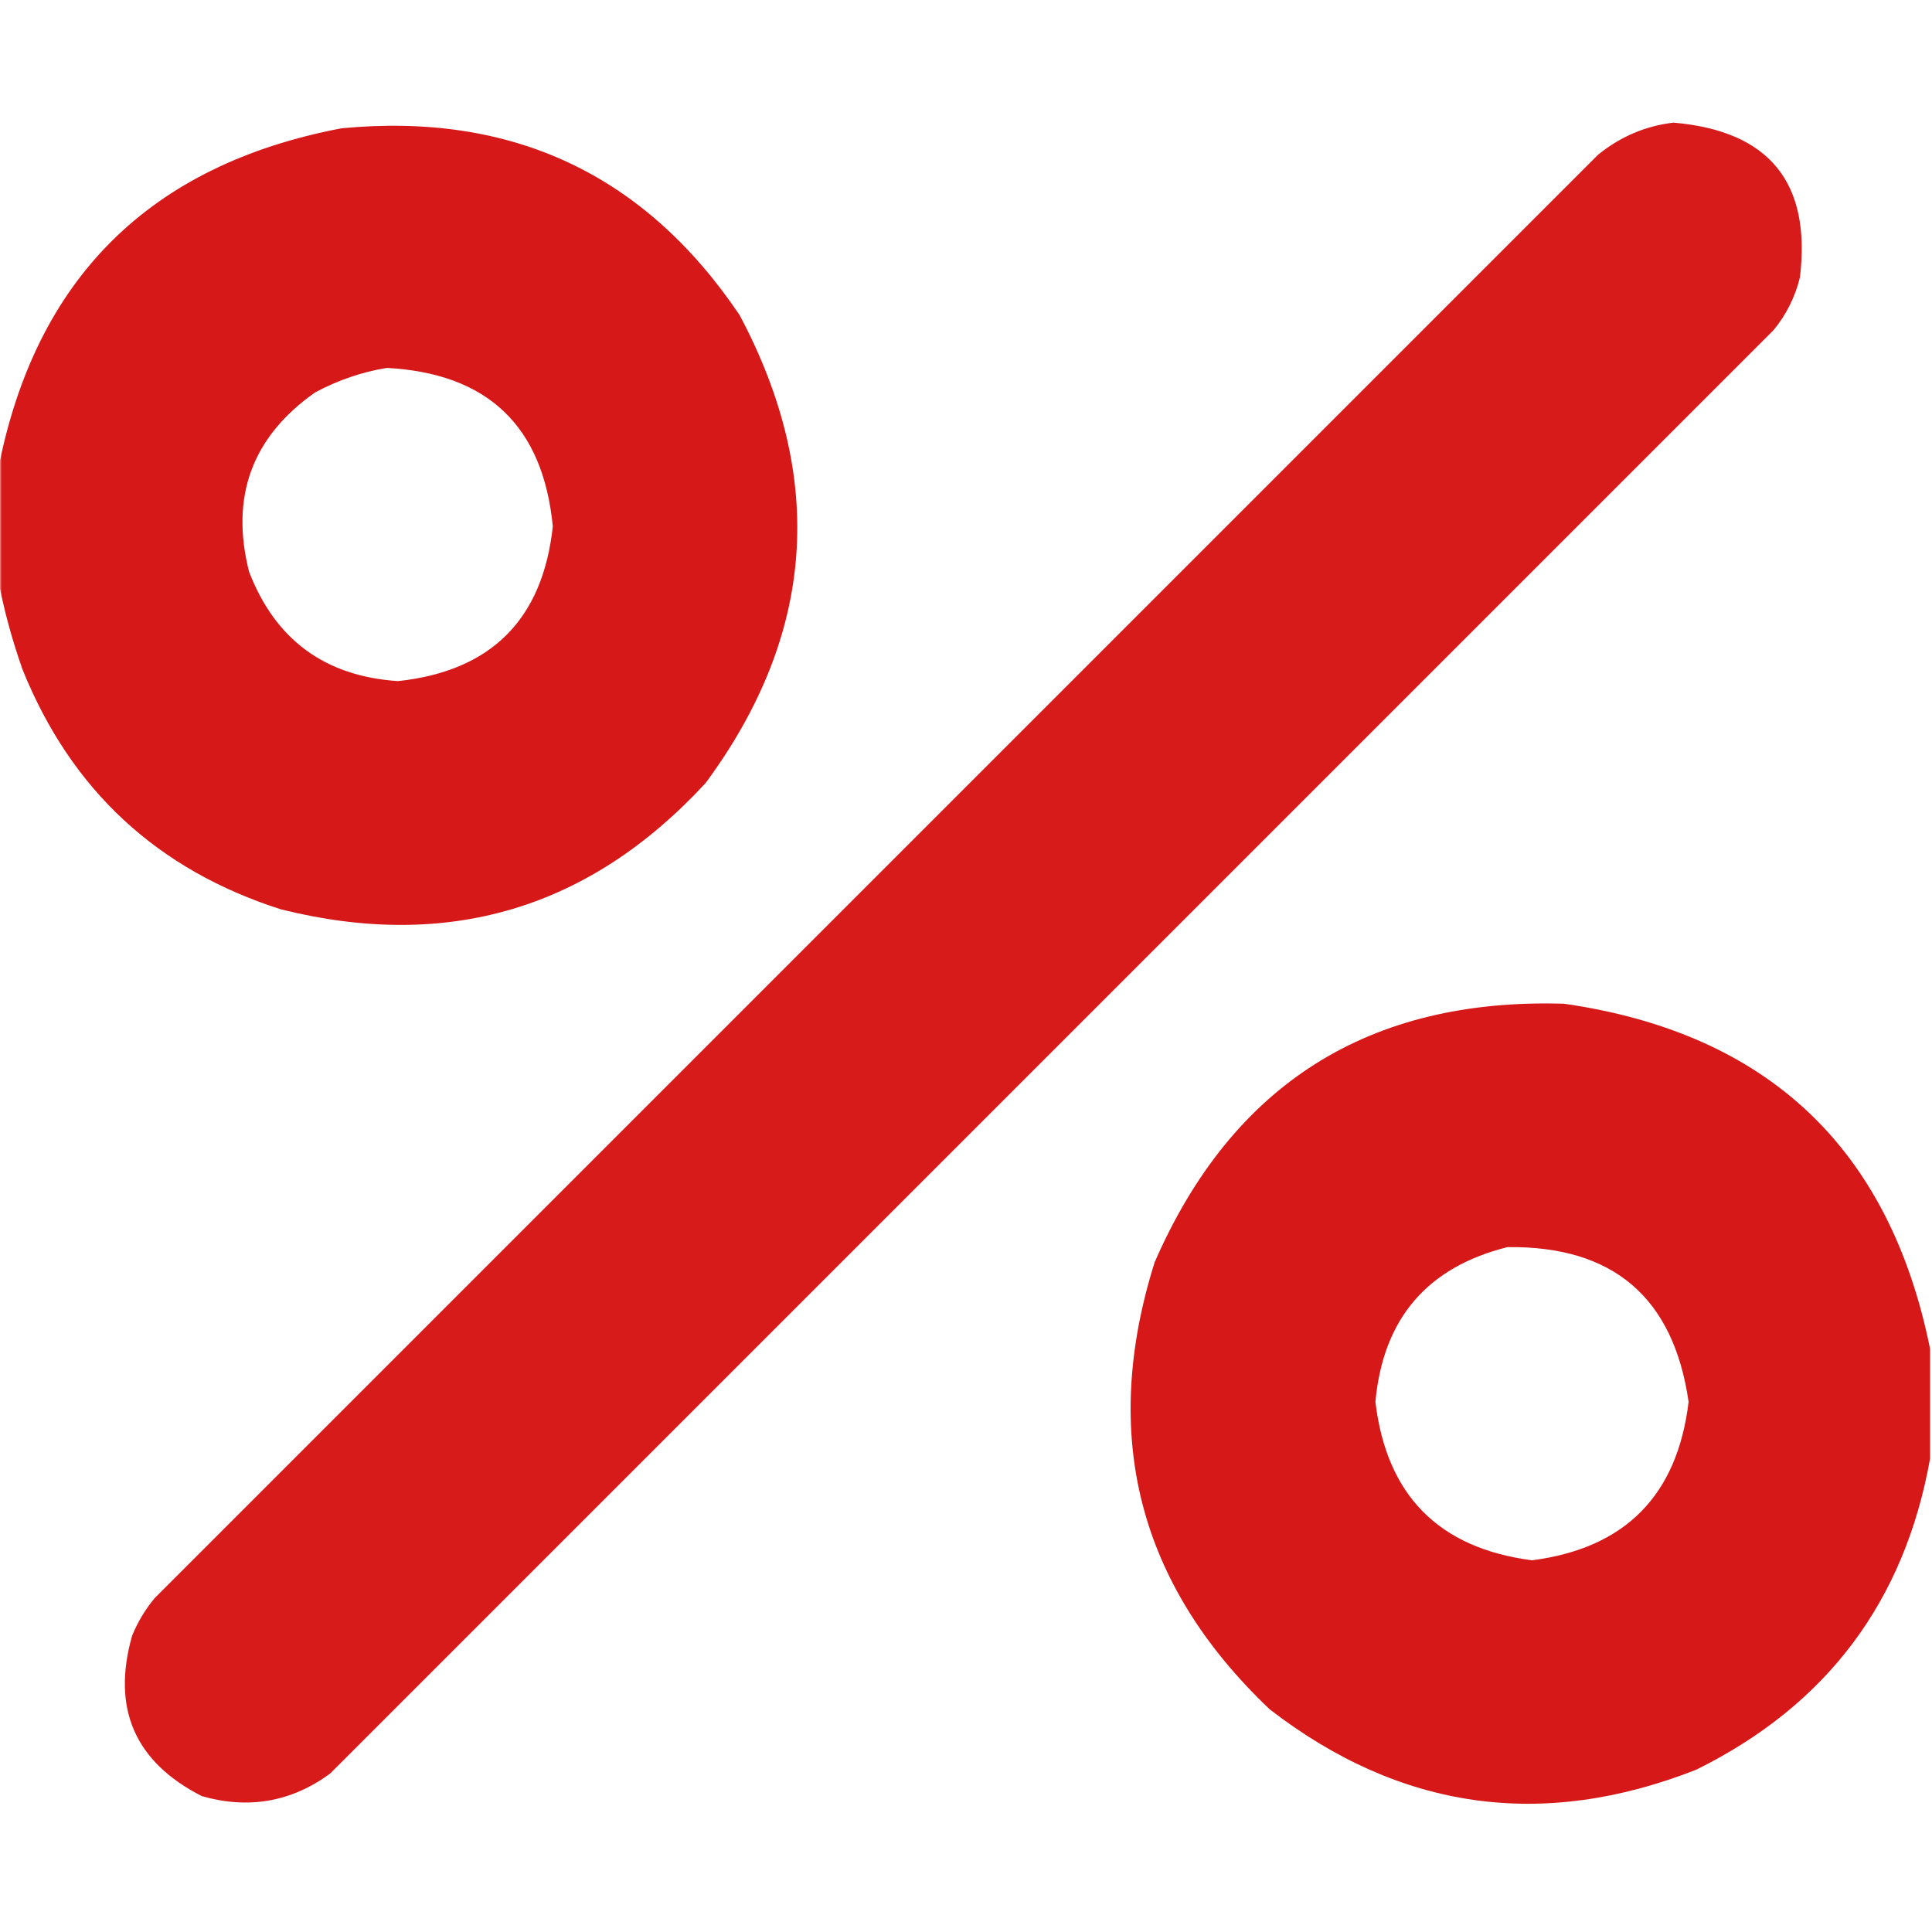 <?xml version="1.0" encoding="UTF-8"?> <svg xmlns="http://www.w3.org/2000/svg" width="512" height="512" viewBox="0 0 512 512" fill="none"><g clip-path="url(#clip0_1258_3595)"><mask id="mask0_1258_3595" style="mask-type:luminance" maskUnits="userSpaceOnUse" x="0" y="0" width="512" height="512"><path d="M512 0H0V512H512V0Z" fill="white"></path></mask><g mask="url(#mask0_1258_3595)"><path opacity="0.972" fill-rule="evenodd" clip-rule="evenodd" d="M443.502 32.5C468.858 34.681 480.025 48.348 477.002 73.5C475.728 78.714 473.395 83.381 470.002 87.5C342.502 215 215.002 342.5 87.502 470C77.234 477.526 65.901 479.526 53.502 476C35.722 466.935 29.555 452.769 35.002 433.5C36.499 429.835 38.499 426.502 41.002 423.5C168.502 296 296.002 168.5 423.502 41C429.449 36.185 436.116 33.352 443.502 32.5Z" fill="#D61515"></path><path opacity="0.982" fill-rule="evenodd" clip-rule="evenodd" d="M-0.5 153.501C-0.5 143.834 -0.5 134.168 -0.5 124.501C9.321 73.847 39.654 43.681 90.5 34.001C135.678 29.678 170.845 46.178 196 83.501C219.041 126.821 216.041 168.155 187 207.501C156.228 240.866 118.728 252.033 74.5 241.001C41.713 230.547 18.88 209.38 6 177.501C3.179 169.542 1.013 161.542 -0.5 153.501ZM102.5 97.501C129.257 98.926 143.923 112.926 146.5 139.501C143.839 164.162 130.172 177.829 105.5 180.501C86.128 179.236 72.962 169.57 66 151.501C60.971 131.583 66.804 115.75 83.5 104.001C89.591 100.739 95.924 98.572 102.5 97.501Z" fill="#D61515"></path><path opacity="0.982" fill-rule="evenodd" clip-rule="evenodd" d="M511.497 357.498C511.497 367.165 511.497 376.831 511.497 386.498C504.738 424.427 484.072 451.927 449.497 468.998C408.731 485.023 371.065 479.689 336.497 452.998C301.697 419.966 291.53 380.466 305.997 334.498C326.612 287.263 362.779 264.429 414.497 265.998C468.427 273.765 500.76 304.265 511.497 357.498ZM399.497 330.498C427.495 330.159 443.495 343.825 447.497 371.498C444.528 396.3 430.694 410.3 405.997 413.498C381.282 410.283 367.449 396.283 364.497 371.498C366.523 349.48 378.189 335.814 399.497 330.498Z" fill="#D61515"></path></g></g><defs><clipPath id="clip0_1258_3595"><rect width="512" height="512" fill="white"></rect></clipPath></defs></svg> 